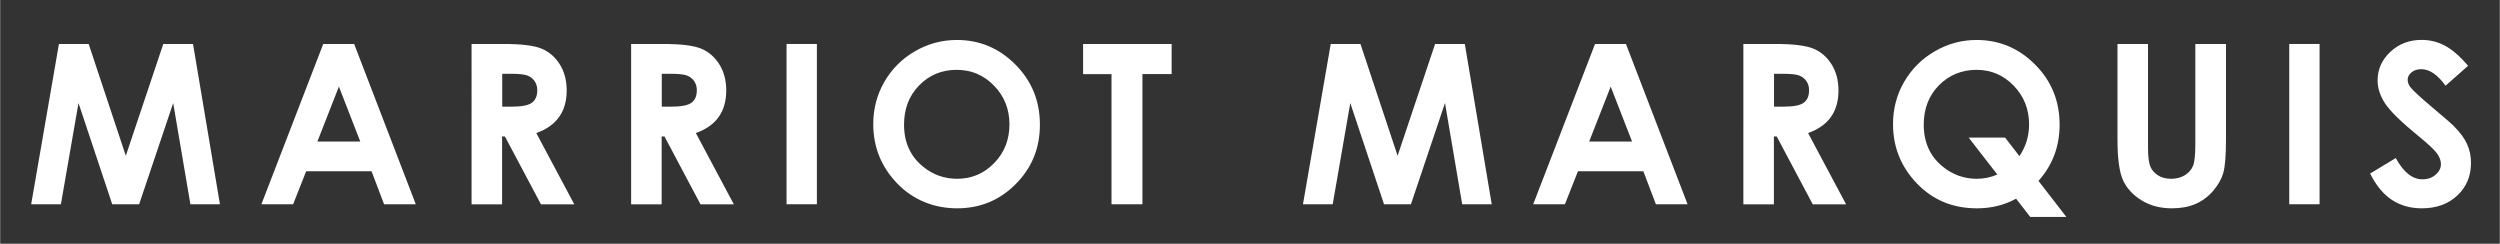 <?xml version="1.0" encoding="UTF-8"?>
<svg id="_レイヤー_1" data-name="レイヤー 1" xmlns="http://www.w3.org/2000/svg" width="134.35mm" height="13.1mm" version="1.1" viewBox="0 0 380.84 37.14">
  <rect x="0" y="0" width="380.84" height="37.14" fill="#333333" stroke="none"/>
  <path d="M8.95,6.7h4.53l5.66,17.03,5.71-17.03h4.53l4.1,24.42h-4.5l-2.62-15.42-5.19,15.42h-4.1l-5.14-15.42-2.68,15.42h-4.53L8.95,6.7Z" fill="#fff" stroke-width="0"/>
  <path d="M49.22,6.7h4.71l9.39,24.42h-4.83l-1.91-5.03h-9.96l-1.99,5.03h-4.83l9.42-24.42ZM51.61,13.18l-3.28,8.38h6.53l-3.26-8.38Z" fill="#fff" stroke-width="0"/>
  <path d="M71.83,6.7h4.92c2.7,0,4.62.24,5.76.72,1.14.48,2.06,1.28,2.76,2.4.7,1.12,1.04,2.44,1.04,3.97,0,1.6-.38,2.95-1.15,4.03-.77,1.08-1.93,1.9-3.48,2.45l5.79,10.86h-5.08l-5.49-10.34h-.43v10.34h-4.65V6.7ZM76.48,16.25h1.46c1.48,0,2.5-.19,3.05-.58s.84-1.03.84-1.93c0-.53-.14-1-.41-1.39-.28-.39-.65-.68-1.11-.85-.46-.17-1.31-.26-2.55-.26h-1.27v5.01Z" fill="#fff" stroke-width="0"/>
  <path d="M96.14,6.7h4.92c2.7,0,4.62.24,5.76.72,1.14.48,2.06,1.28,2.76,2.4.7,1.12,1.04,2.44,1.04,3.97,0,1.6-.38,2.95-1.15,4.03-.77,1.08-1.93,1.9-3.48,2.45l5.79,10.86h-5.08l-5.49-10.34h-.43v10.34h-4.65V6.7ZM100.79,16.25h1.46c1.48,0,2.5-.19,3.05-.58s.84-1.03.84-1.93c0-.53-.14-1-.41-1.39-.28-.39-.65-.68-1.11-.85-.46-.17-1.31-.26-2.55-.26h-1.27v5.01Z" fill="#fff" stroke-width="0"/>
  <path d="M119.81,6.7h4.62v24.42h-4.62V6.7Z" fill="#fff" stroke-width="0"/>
  <path d="M145.77,6.09c3.46,0,6.43,1.25,8.91,3.75,2.49,2.5,3.73,5.55,3.73,9.15s-1.23,6.58-3.68,9.05-5.43,3.7-8.93,3.7-6.71-1.27-9.14-3.8-3.64-5.54-3.64-9.03c0-2.33.56-4.48,1.69-6.44,1.13-1.96,2.68-3.51,4.66-4.66,1.98-1.15,4.11-1.72,6.39-1.72ZM145.72,10.64c-2.26,0-4.16.79-5.7,2.36-1.54,1.57-2.31,3.57-2.31,5.99,0,2.7.97,4.84,2.91,6.41,1.51,1.23,3.24,1.84,5.19,1.84,2.2,0,4.08-.8,5.63-2.39s2.33-3.56,2.33-5.89-.78-4.29-2.34-5.9-3.46-2.42-5.7-2.42Z" fill="#fff" stroke-width="0"/>
  <path d="M164.98,6.7h13.5v4.58h-4.45v19.84h-4.71V11.29h-4.33v-4.58Z" fill="#fff" stroke-width="0"/>
  <path d="M202.72,6.7h4.53l5.66,17.03,5.71-17.03h4.53l4.1,24.42h-4.5l-2.62-15.42-5.19,15.42h-4.1l-5.14-15.42-2.68,15.42h-4.53l4.23-24.42Z" fill="#fff" stroke-width="0"/>
  <path d="M242.99,6.7h4.71l9.39,24.42h-4.83l-1.91-5.03h-9.96l-1.99,5.03h-4.83l9.42-24.42ZM245.38,13.18l-3.28,8.38h6.53l-3.26-8.38Z" fill="#fff" stroke-width="0"/>
  <path d="M265.6,6.7h4.92c2.7,0,4.62.24,5.76.72,1.14.48,2.06,1.28,2.76,2.4.7,1.12,1.04,2.44,1.04,3.97,0,1.6-.38,2.95-1.15,4.03-.77,1.08-1.93,1.9-3.48,2.45l5.79,10.86h-5.08l-5.49-10.34h-.43v10.34h-4.65V6.7ZM270.25,16.25h1.46c1.48,0,2.5-.19,3.05-.58.56-.39.84-1.03.84-1.93,0-.53-.14-1-.41-1.39-.28-.39-.65-.68-1.11-.85-.46-.17-1.31-.26-2.55-.26h-1.27v5.01Z" fill="#fff" stroke-width="0"/>
  <path d="M310.55,27.56l4.25,5.49h-5.5l-2.16-2.78c-1.78.98-3.77,1.47-5.97,1.47-3.67,0-6.72-1.26-9.14-3.79-2.43-2.53-3.64-5.54-3.64-9.04,0-2.33.56-4.48,1.69-6.43,1.13-1.95,2.68-3.51,4.66-4.66,1.98-1.15,4.1-1.73,6.37-1.73,3.47,0,6.44,1.25,8.93,3.75,2.49,2.5,3.73,5.55,3.73,9.15,0,3.31-1.07,6.17-3.22,8.57ZM307.64,23.8c.99-1.46,1.48-3.08,1.48-4.85,0-2.31-.78-4.28-2.34-5.89-1.56-1.62-3.45-2.42-5.67-2.42s-4.19.79-5.73,2.36c-1.54,1.57-2.31,3.57-2.31,5.99,0,2.7.97,4.84,2.91,6.41,1.52,1.23,3.24,1.84,5.17,1.84,1.11,0,2.15-.22,3.13-.65l-4.37-5.63h5.55l2.2,2.84Z" fill="#fff" stroke-width="0"/>
  <path d="M322.57,6.7h4.67v15.79c0,1.36.12,2.32.36,2.89.24.56.63,1.01,1.18,1.35.55.34,1.21.51,1.98.51.82,0,1.52-.19,2.12-.56.59-.38,1-.85,1.23-1.44.23-.58.34-1.69.34-3.33V6.7h4.67v14.56c0,2.46-.14,4.16-.42,5.11s-.81,1.87-1.58,2.76c-.78.89-1.68,1.54-2.7,1.97-1.02.43-2.2.64-3.55.64-1.77,0-3.31-.41-4.62-1.22-1.31-.81-2.25-1.83-2.81-3.05-.56-1.22-.85-3.29-.85-6.2V6.7Z" fill="#fff" stroke-width="0"/>
  <path d="M348.76,6.7h4.62v24.42h-4.62V6.7Z" fill="#fff" stroke-width="0"/>
  <path d="M376.01,10.02l-3.44,3.04c-1.21-1.68-2.44-2.52-3.69-2.52-.61,0-1.11.16-1.5.49-.39.33-.58.69-.58,1.1s.14.8.42,1.16c.38.49,1.51,1.53,3.41,3.14,1.77,1.48,2.85,2.42,3.23,2.81.94.95,1.61,1.86,2,2.73.39.87.59,1.82.59,2.85,0,2-.69,3.66-2.08,4.96-1.39,1.31-3.19,1.96-5.42,1.96-1.74,0-3.25-.43-4.55-1.28s-2.4-2.19-3.32-4.02l3.91-2.36c1.17,2.16,2.53,3.24,4.06,3.24.8,0,1.47-.23,2.01-.7.54-.46.81-1,.81-1.61,0-.55-.21-1.11-.62-1.66s-1.31-1.4-2.71-2.54c-2.66-2.17-4.38-3.84-5.16-5.02s-1.16-2.35-1.16-3.53c0-1.69.65-3.15,1.94-4.36s2.88-1.82,4.78-1.82c1.22,0,2.38.28,3.48.85s2.3,1.59,3.58,3.09Z" fill="#fff" stroke-width="0"/>
</svg>